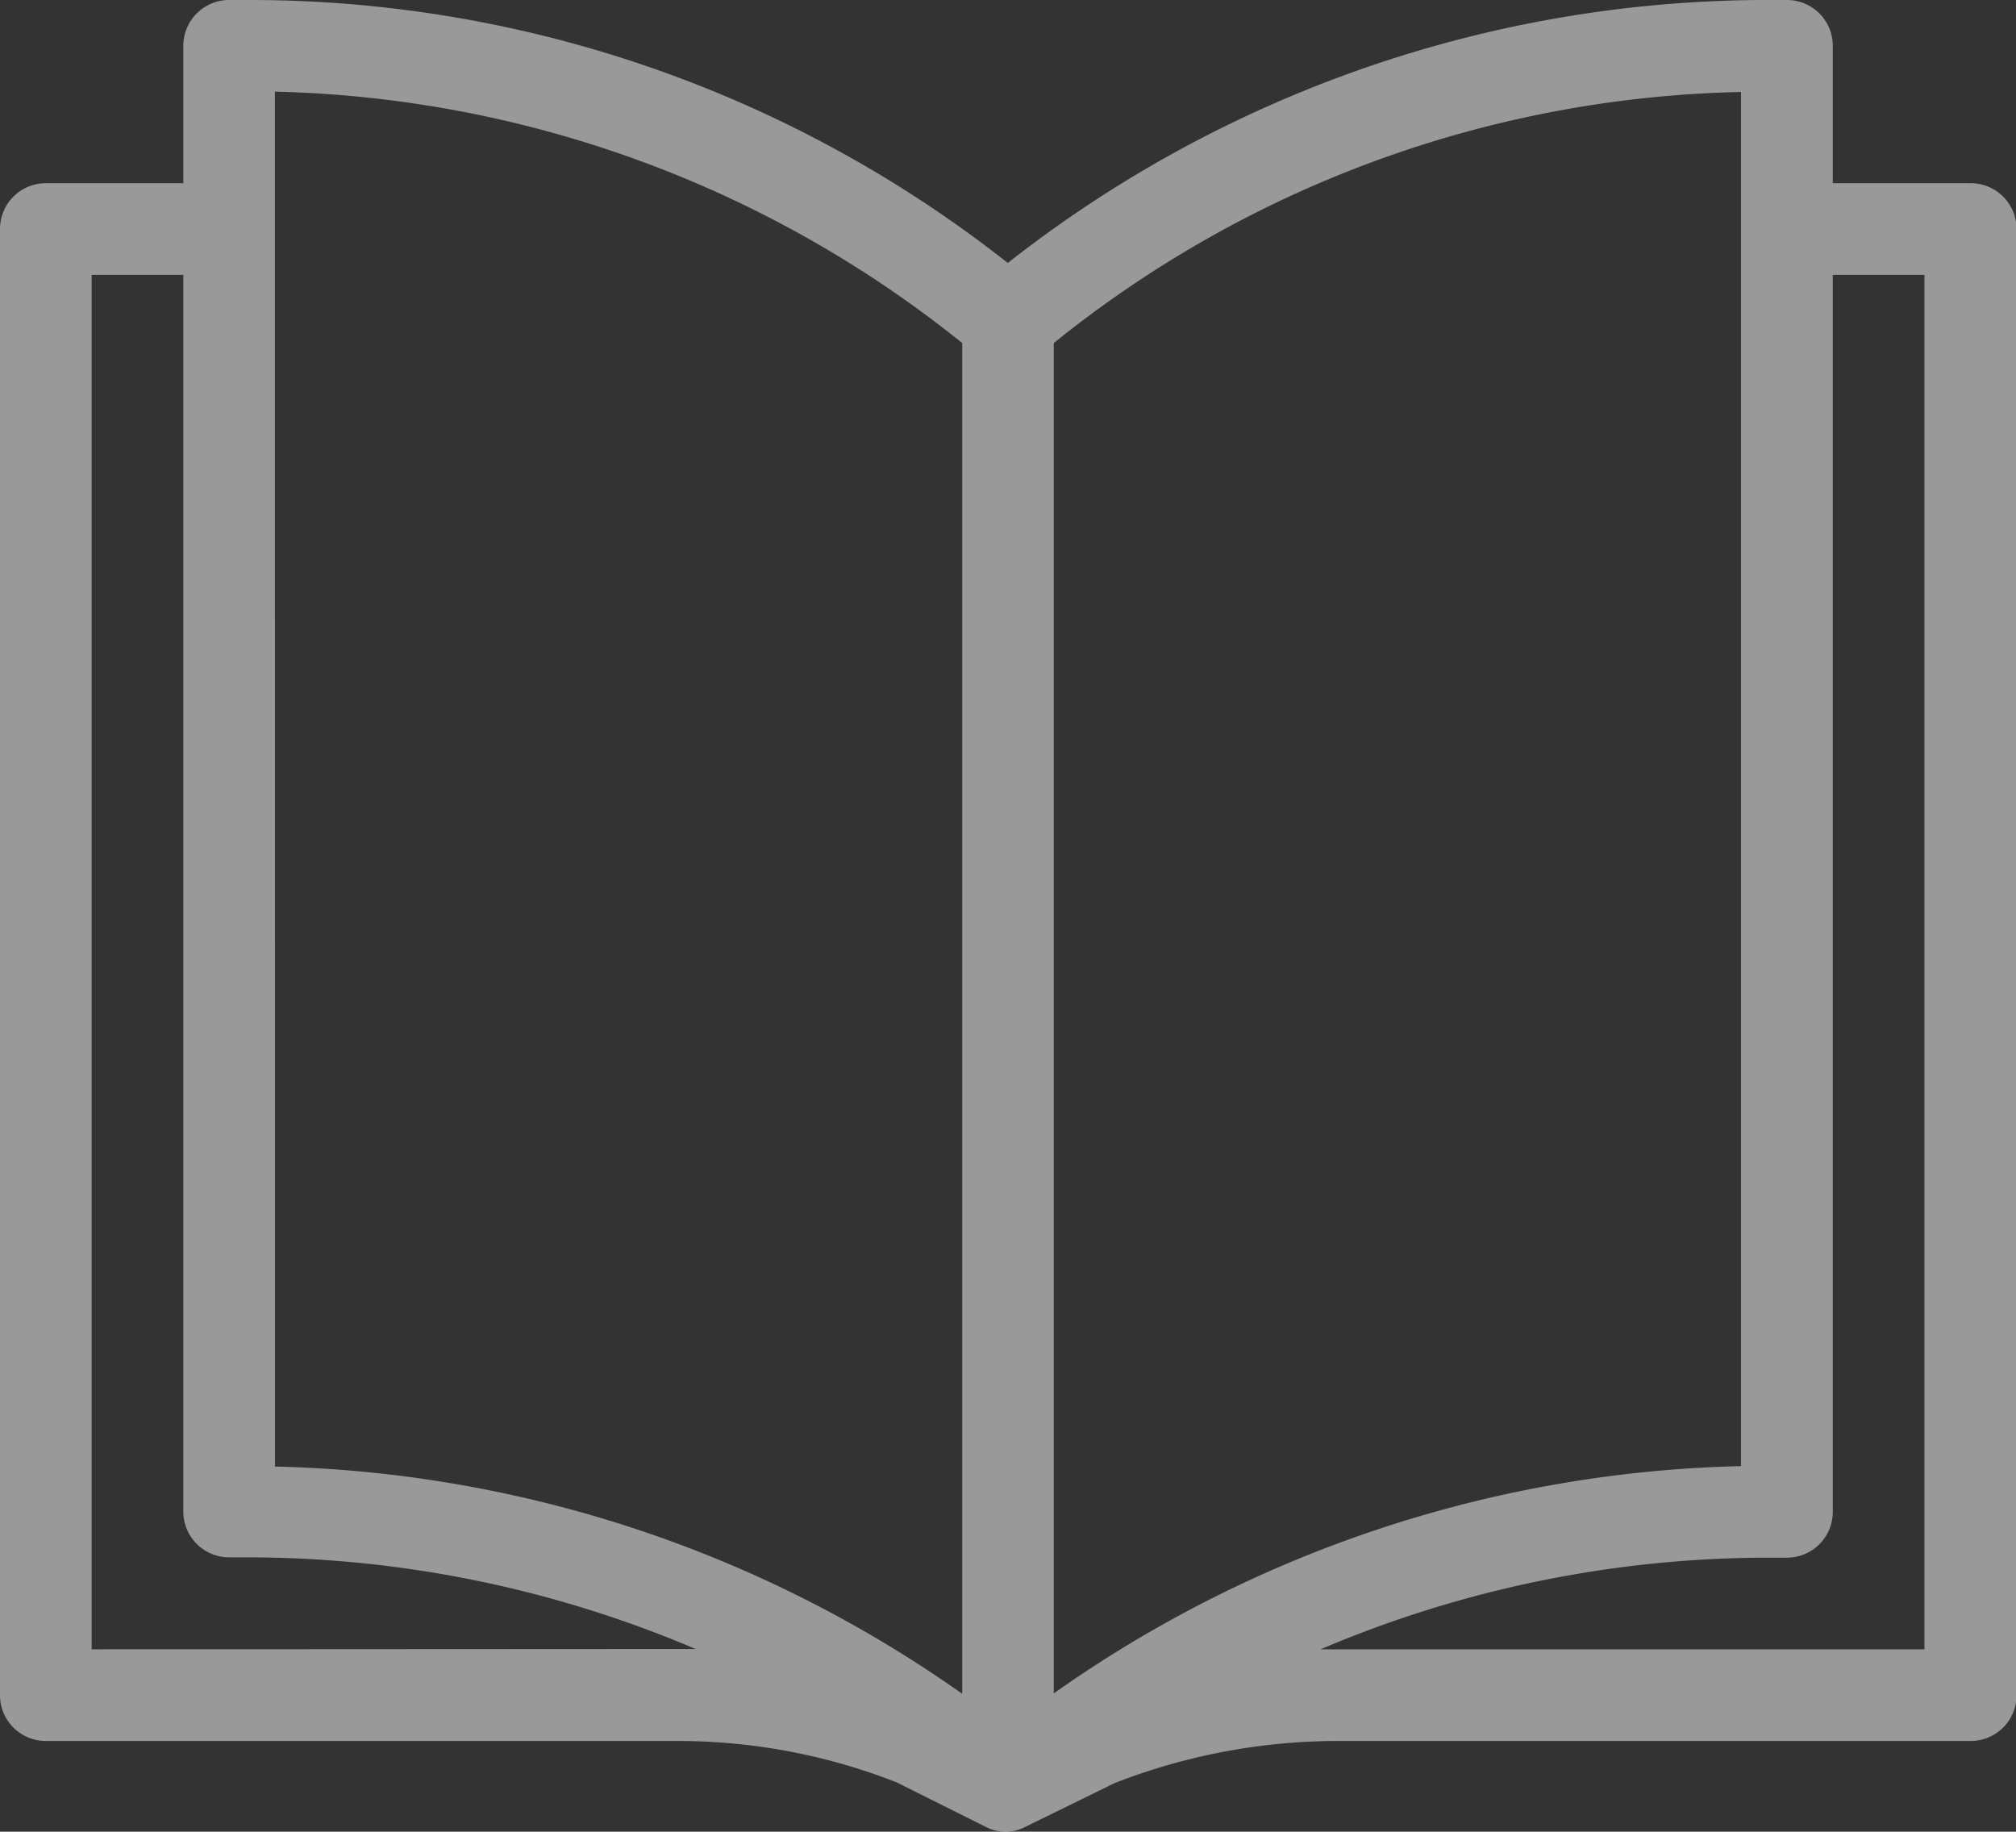 <svg xmlns="http://www.w3.org/2000/svg" width="18.804" height="17.086" viewBox="0 0 18.804 17.086">
  <rect x="0" y="0" width="18.804" height="17.086" fill="#333333" stroke="none"/>
  <path id="Path_1638" data-name="Path 1638" d="M19.377,3.709H18.095V2.427A.427.427,0,0,0,17.667,2h-.214A11.471,11.471,0,0,0,10.4,4.453,11.419,11.419,0,0,0,3.351,2H3.137a.427.427,0,0,0-.427.427V3.709H1.427A.427.427,0,0,0,1,4.137V17.813a.427.427,0,0,0,.427.427h5.9a5.59,5.59,0,0,1,2.034.385l.855.427h0a.4.4,0,0,0,.325,0h0l.855-.419a5.735,5.735,0,0,1,2.086-.393h5.9a.427.427,0,0,0,.427-.427V4.137A.427.427,0,0,0,19.377,3.709ZM10.829,17.8V5.2a10.556,10.556,0,0,1,6.41-2.342V15.676a11.565,11.565,0,0,0-6.41,2.12ZM3.564,2.855A10.616,10.616,0,0,1,9.975,5.2V17.8a11.565,11.565,0,0,0-6.41-2.12ZM1.855,17.385V4.564h.855V16.1a.427.427,0,0,0,.427.427h.188a10.676,10.676,0,0,1,4.163.855Zm17.095,0H13.317a10.676,10.676,0,0,1,4.163-.855h.188a.427.427,0,0,0,.427-.427V4.564h.855Z" transform="translate(-1 -2)" fill="#fff" opacity="0.5"/>
</svg>
